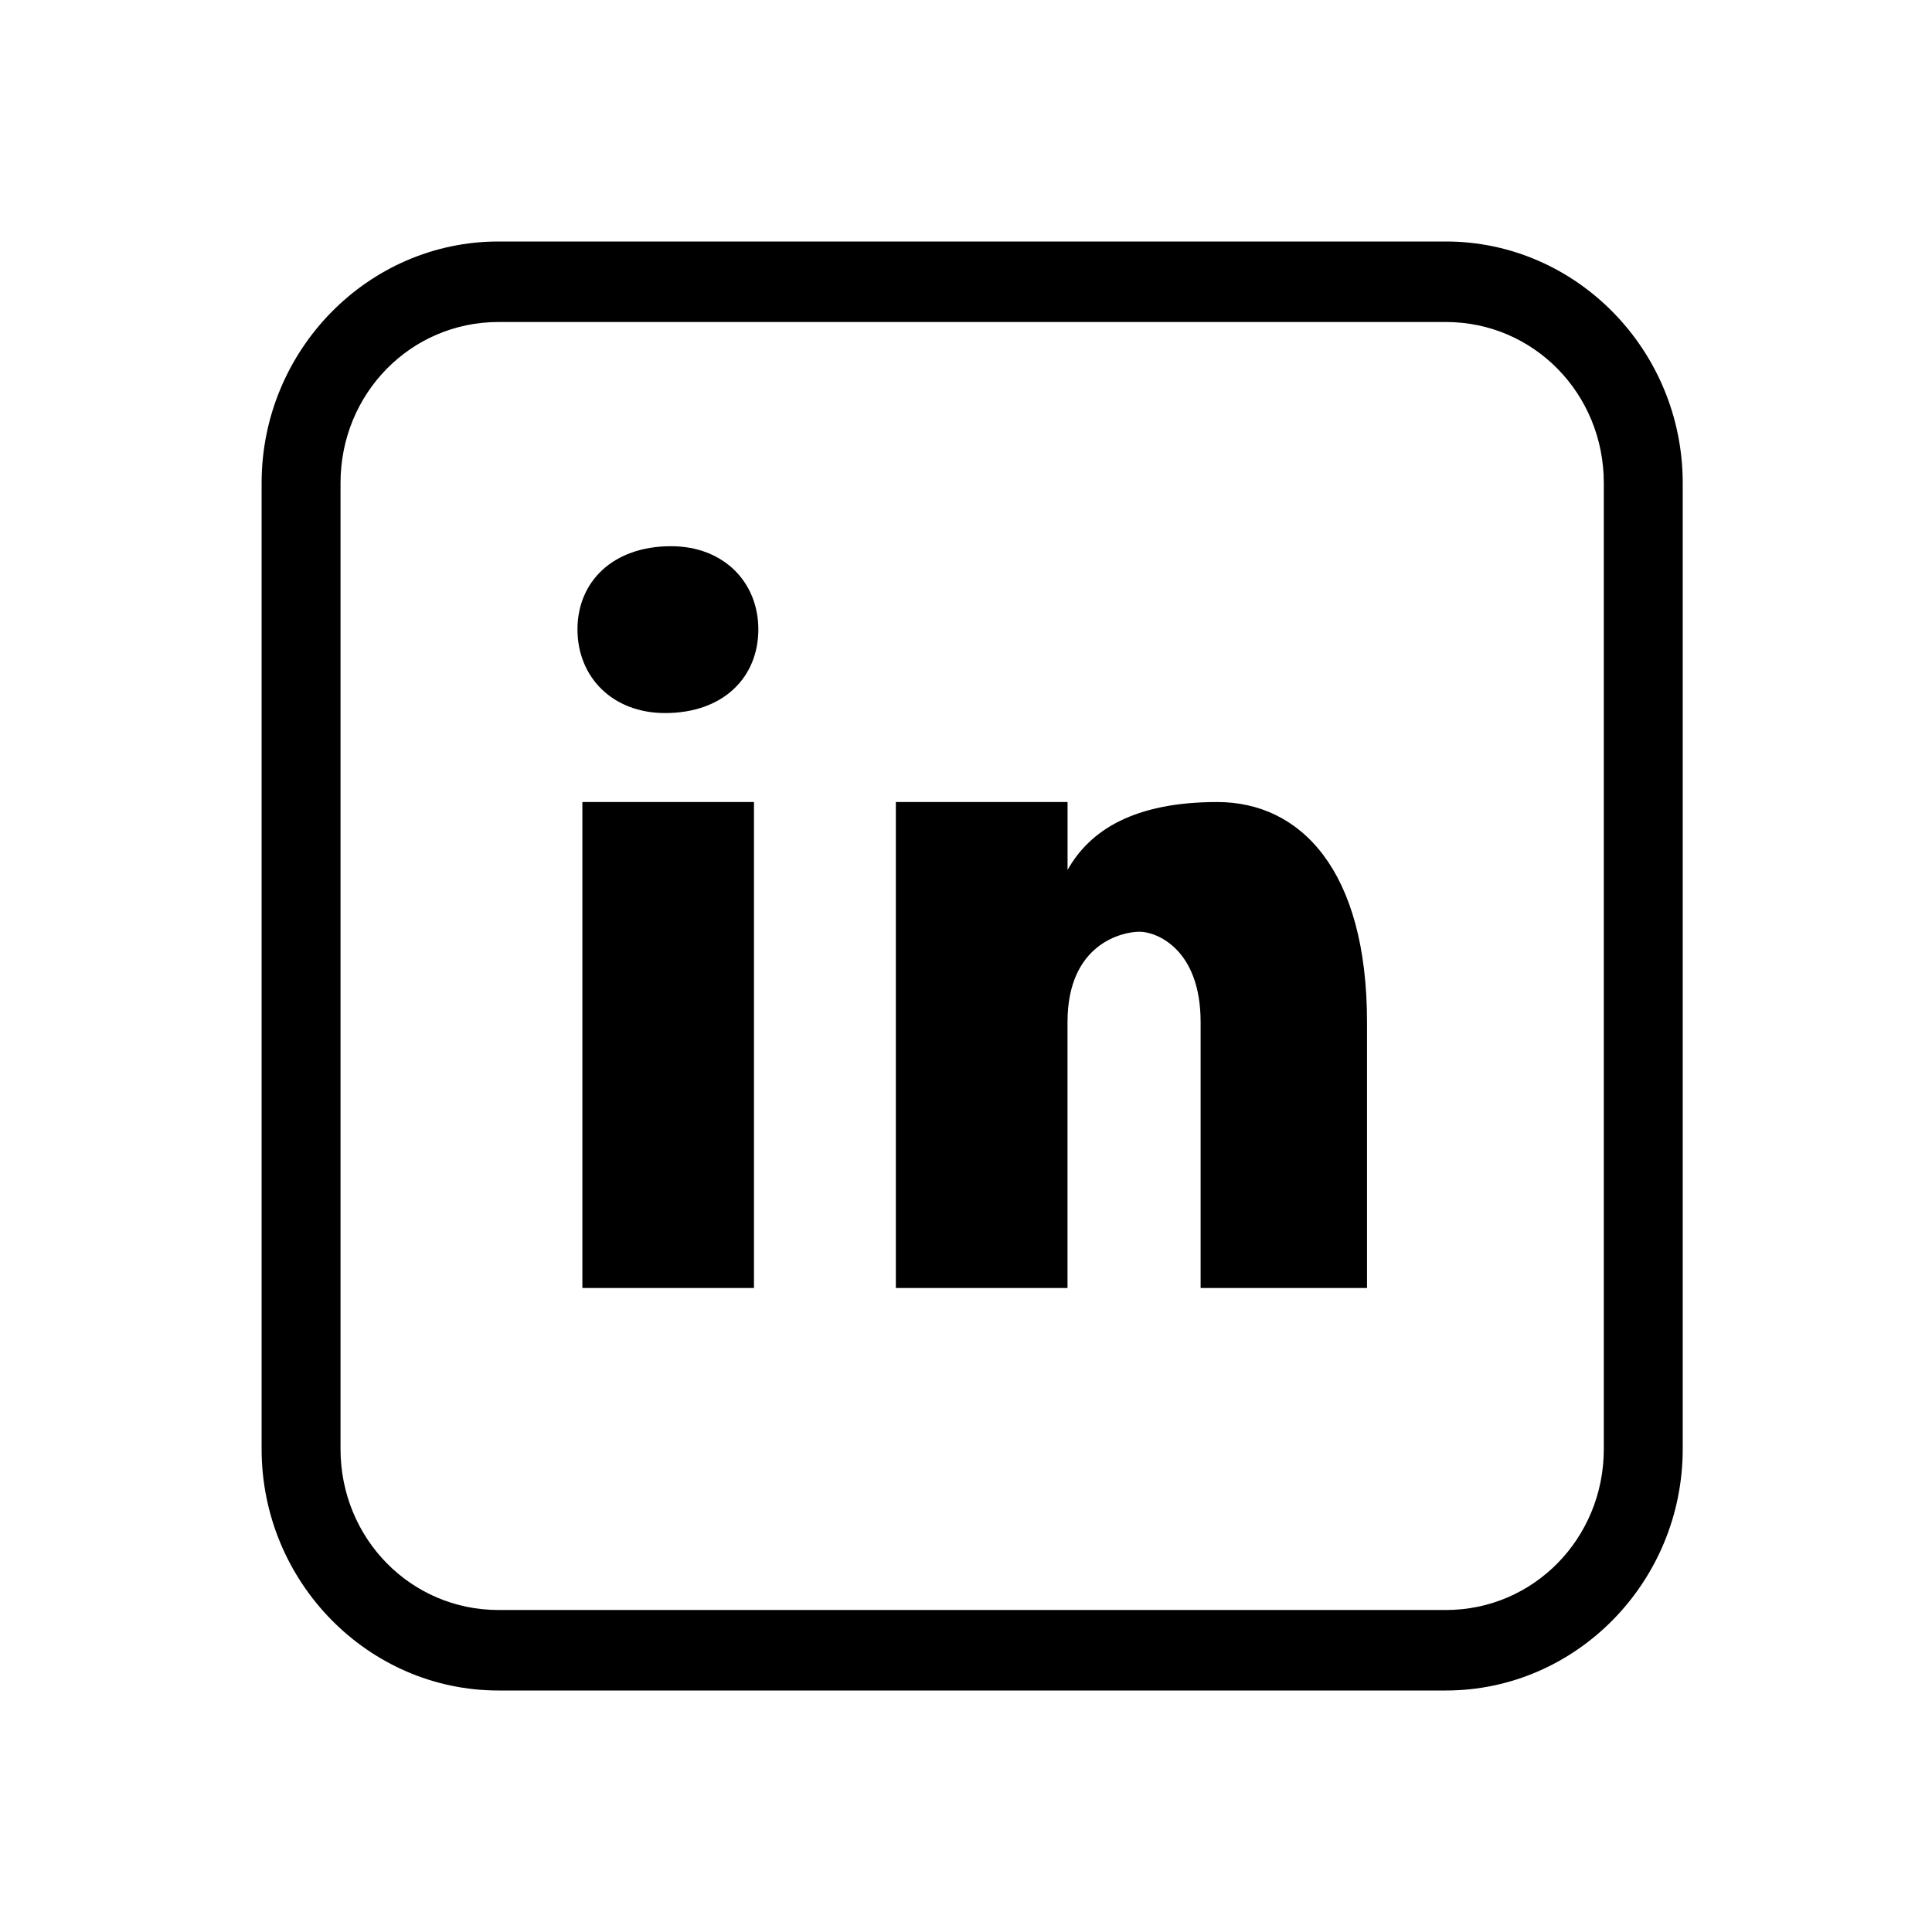 <?xml version="1.0" encoding="UTF-8"?>
<svg xmlns="http://www.w3.org/2000/svg" version="1.1" viewBox="0 0 39 39">
  <!-- Generator: Adobe Illustrator 28.7.1, SVG Export Plug-In . SVG Version: 1.2.0 Build 142)  -->
  <g>
    <g id="Calque_1">
      <path d="M10.062,4.875c-2.631,0-4.781,2.192-4.781,4.875v19.5c0,2.683,2.15,4.875,4.781,4.875h19.125c2.631,0,4.781-2.192,4.781-4.875V9.75c0-2.683-2.15-4.875-4.781-4.875H10.062ZM10.062,6.5h19.125c1.771,0,3.188,1.445,3.188,3.25v19.5c0,1.805-1.417,3.25-3.188,3.25H10.062c-1.771,0-3.188-1.445-3.188-3.25V9.75c0-1.805,1.417-3.25,3.188-3.25ZM13.546,11.026c-1.181,0-1.889.722-1.889,1.679,0,.964.708,1.689,1.768,1.689,1.181,0,1.883-.725,1.883-1.689,0-.955-.702-1.679-1.762-1.679ZM11.756,16.19v9.81h3.464v-9.81h-3.464ZM18.084,16.19v9.81h3.465v-5.367c0-1.591,1.117-1.825,1.454-1.825s1.233.343,1.233,1.825v5.367h3.359v-5.367c0-3.073-1.347-4.443-3.023-4.443s-2.571.568-3.022,1.371v-1.371h-3.465Z"/>
    </g>
  </g>
</svg>